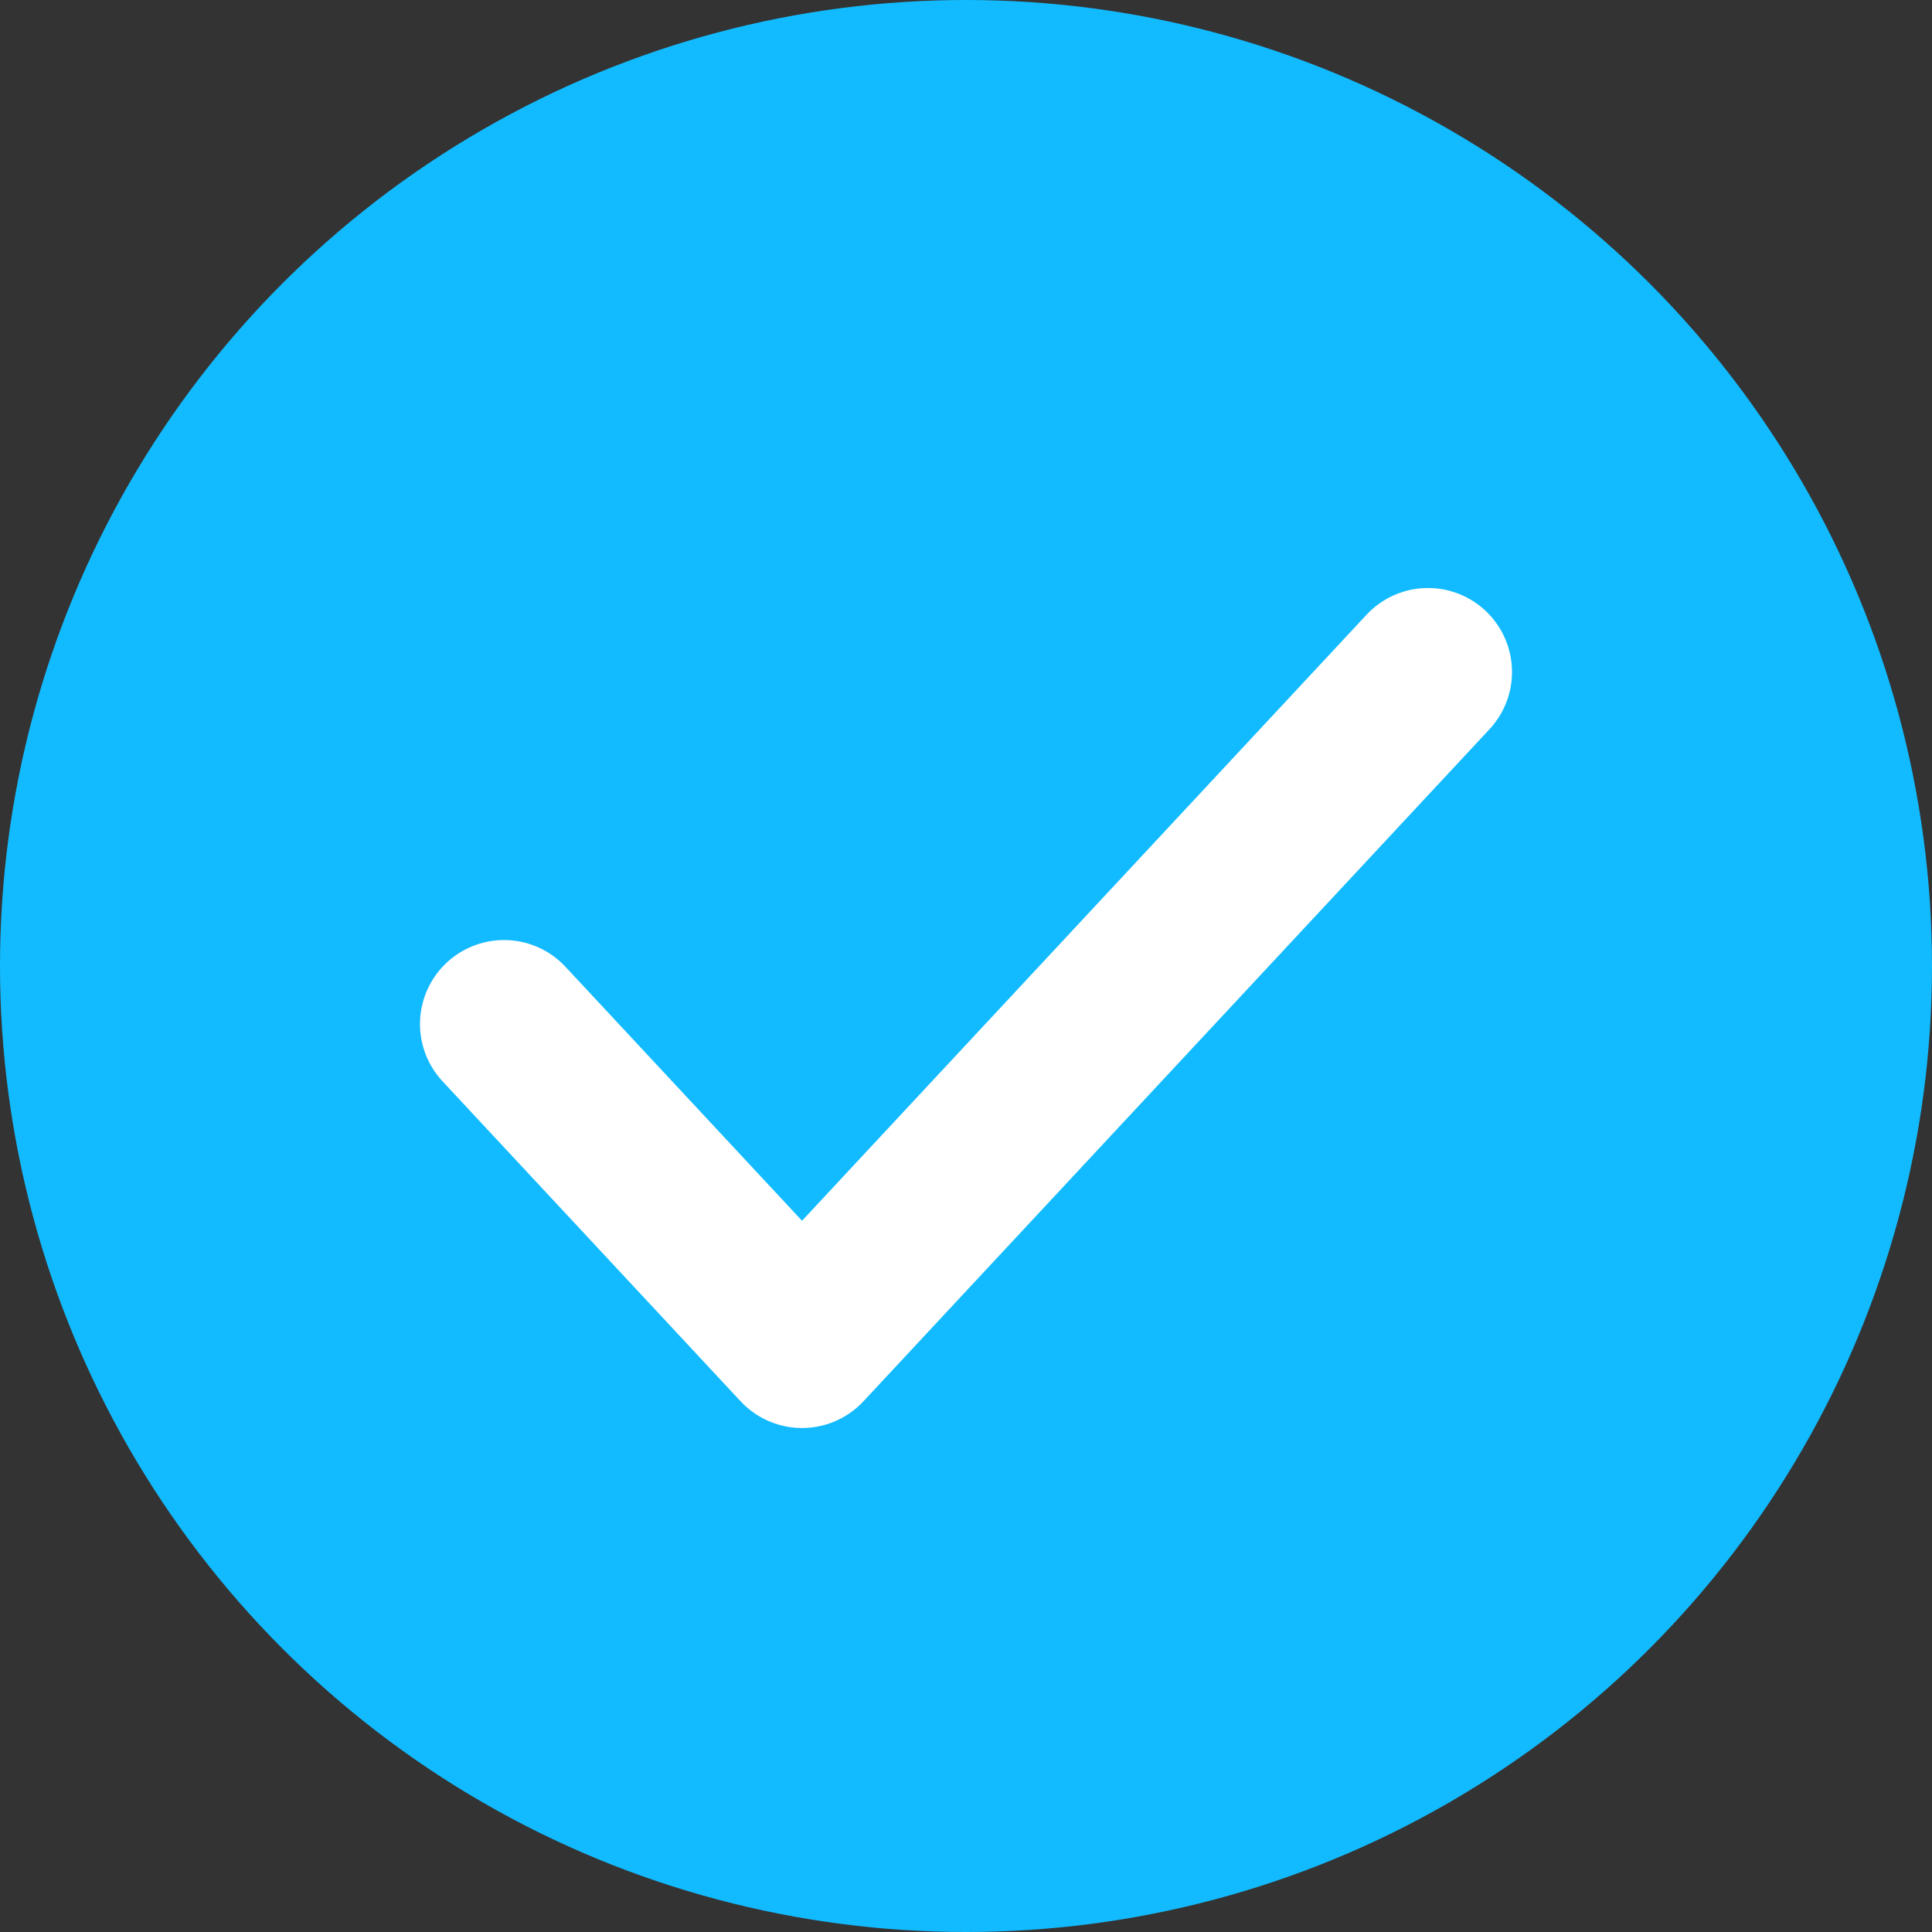 <?xml version="1.0" encoding="UTF-8"?> <svg xmlns="http://www.w3.org/2000/svg" width="23" height="23" viewBox="0 0 23 23" fill="none"><rect x="0" y="0" width="23" height="23" fill="#333333" stroke="none"/><circle cx="11.5" cy="11.5" r="11.5" fill="#12BBFF"></circle><path d="M6 12.191L9.548 16L17 8" fill="#12BBFF"></path><path d="M6 12.191L9.548 16L17 8" stroke="white" stroke-width="2" stroke-miterlimit="10" stroke-linecap="round" stroke-linejoin="round"></path></svg> 
